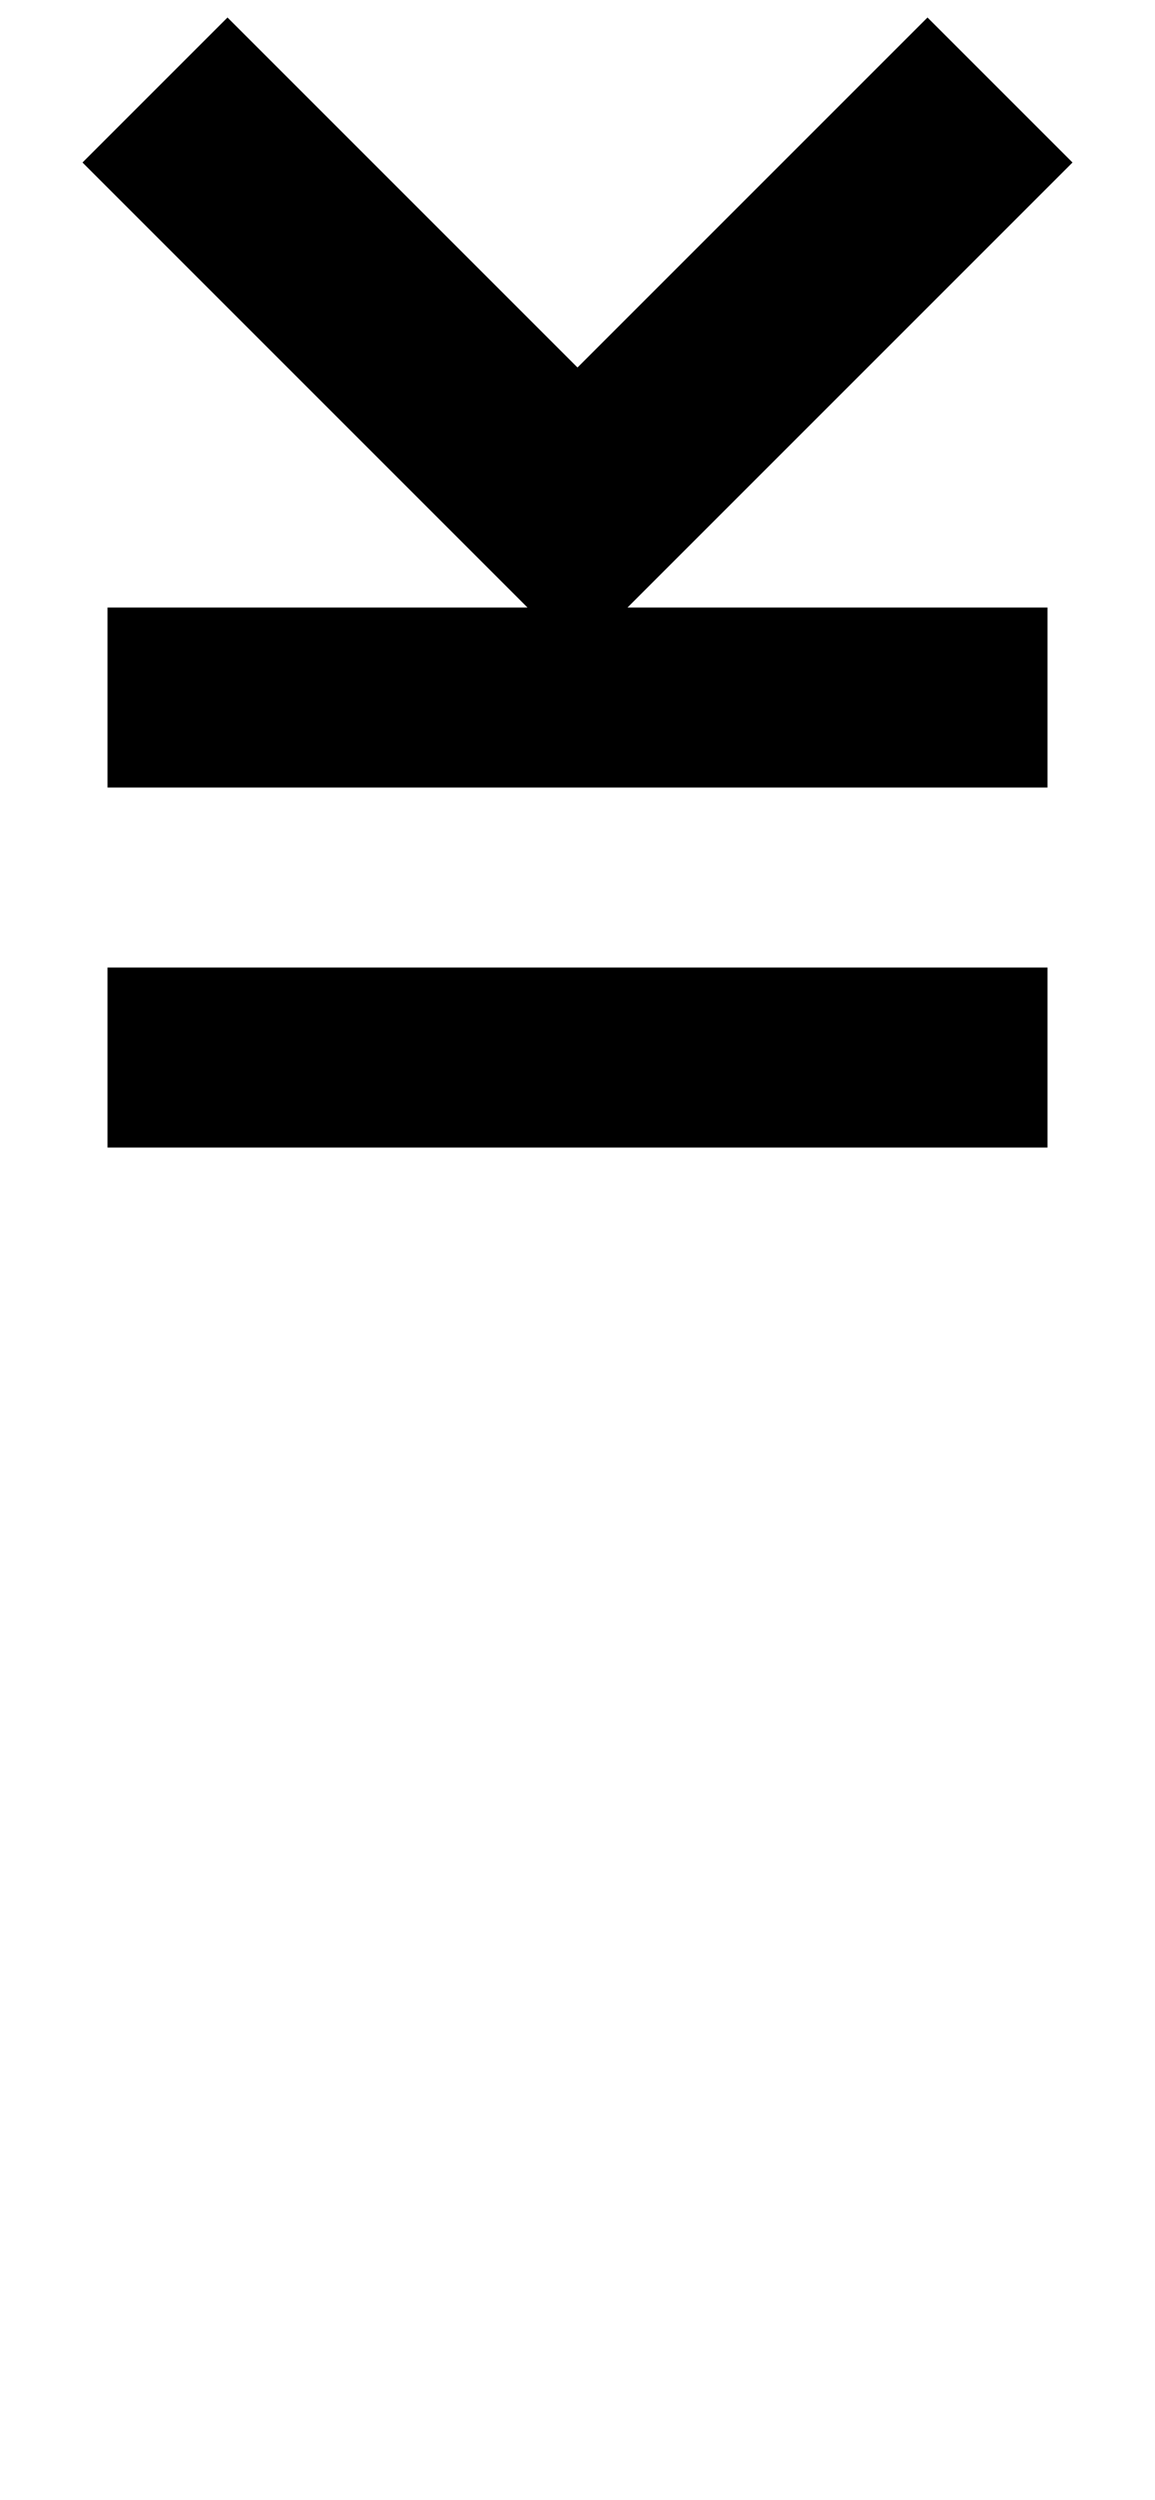 <?xml version="1.0" standalone="no"?>
<!DOCTYPE svg PUBLIC "-//W3C//DTD SVG 1.1//EN" "http://www.w3.org/Graphics/SVG/1.1/DTD/svg11.dtd" >
<svg xmlns="http://www.w3.org/2000/svg" xmlns:xlink="http://www.w3.org/1999/xlink" version="1.1" viewBox="0 -200 462 1000">
  <g transform="matrix(1 0 0 -1 0 800)">
   <path fill="currentColor"
d="M43 613v-72h376v72h-376zM91 993l-58 -58l178 -178h-168v-72h376v72h-168l178 178l-58 58l-140 -140z" />
  </g>

</svg>
